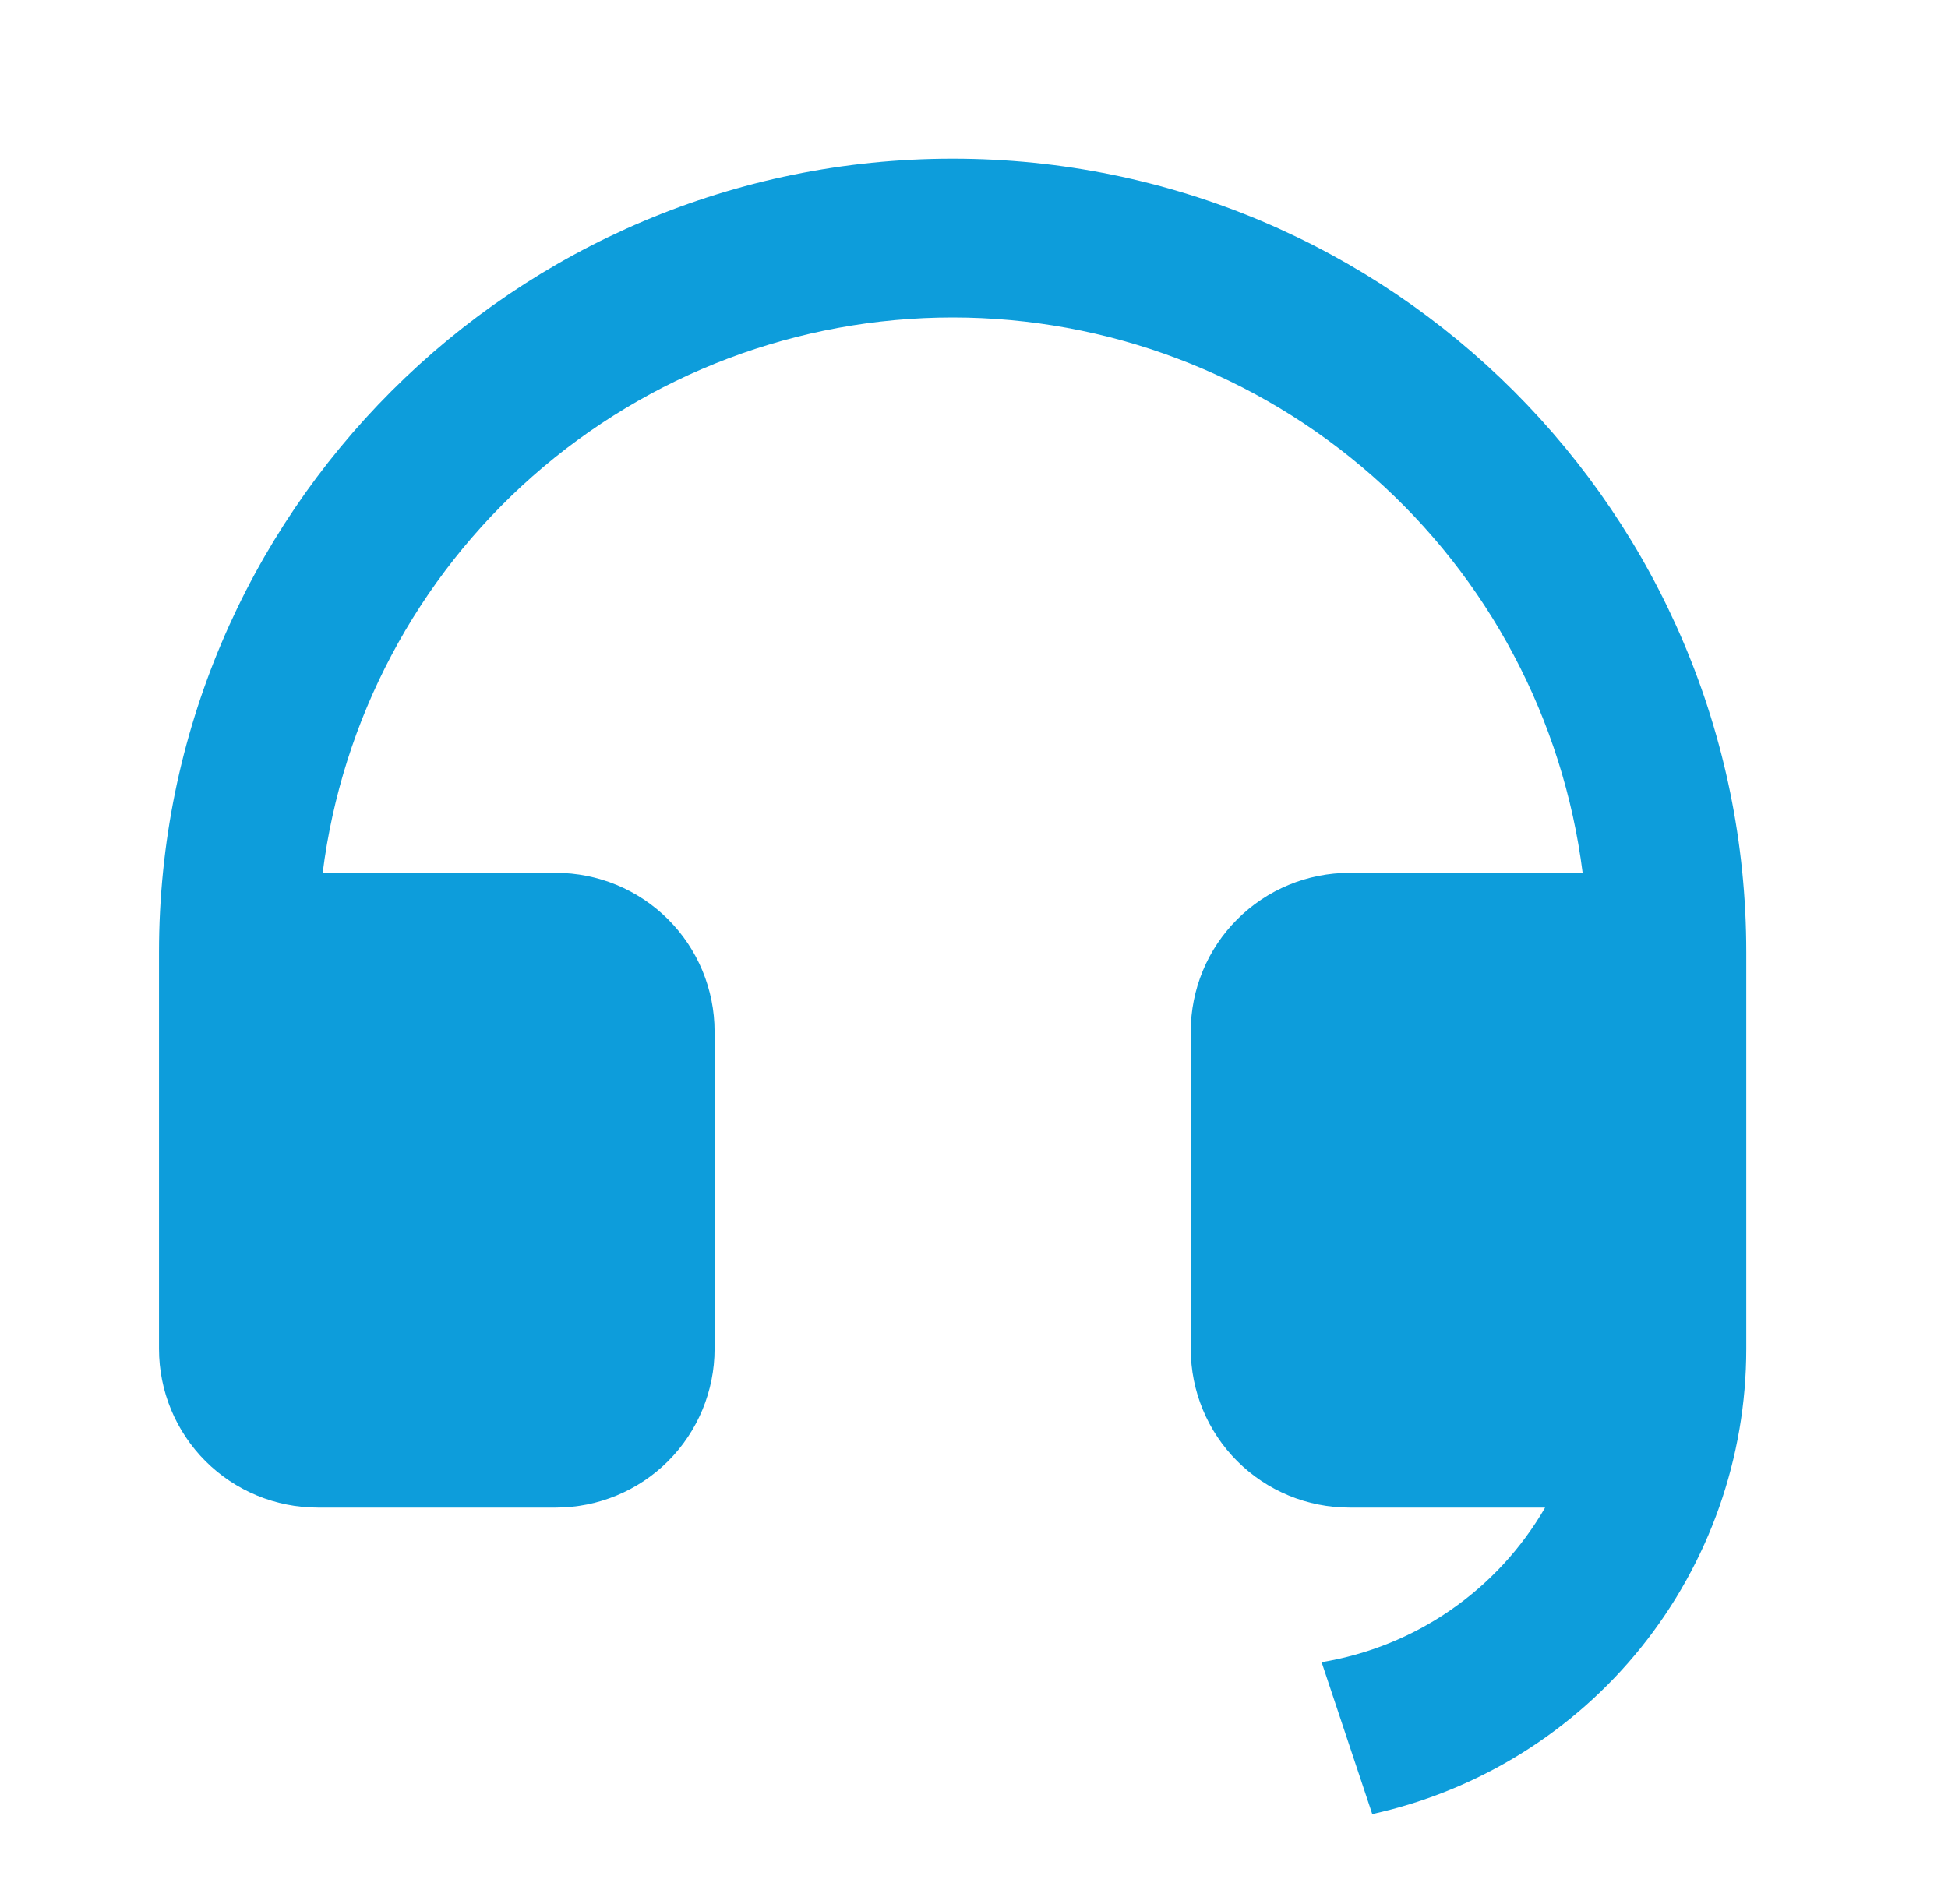 <?xml version="1.0" encoding="UTF-8"?>
<svg xmlns="http://www.w3.org/2000/svg" width="45" height="44" viewBox="0 0 45 44" fill="none">
  <path d="M40.34 31.17C40.339 33.678 39.482 36.109 37.911 38.063C36.34 40.017 34.148 41.375 31.7 41.914L30.53 38.405C31.601 38.228 32.62 37.816 33.512 37.199C34.405 36.581 35.15 35.773 35.693 34.833H31.173C30.201 34.833 29.268 34.447 28.581 33.76C27.893 33.072 27.507 32.139 27.507 31.167V23.833C27.507 22.861 27.893 21.928 28.581 21.241C29.268 20.553 30.201 20.167 31.173 20.167H36.56C36.112 16.623 34.387 13.364 31.708 11.001C29.028 8.639 25.579 7.335 22.007 7.335C18.434 7.335 14.985 8.639 12.306 11.001C9.626 13.364 7.901 16.623 7.454 20.167H12.84C13.812 20.167 14.745 20.553 15.433 21.241C16.12 21.928 16.507 22.861 16.507 23.833V31.167C16.507 32.139 16.12 33.072 15.433 33.76C14.745 34.447 13.812 34.833 12.84 34.833H7.34C6.368 34.833 5.435 34.447 4.747 33.76C4.06 33.072 3.673 32.139 3.673 31.167V22C3.673 11.875 11.881 3.667 22.007 3.667C32.132 3.667 40.34 11.875 40.34 22V31.17Z" fill="#0D9DDB"></path>
</svg>
